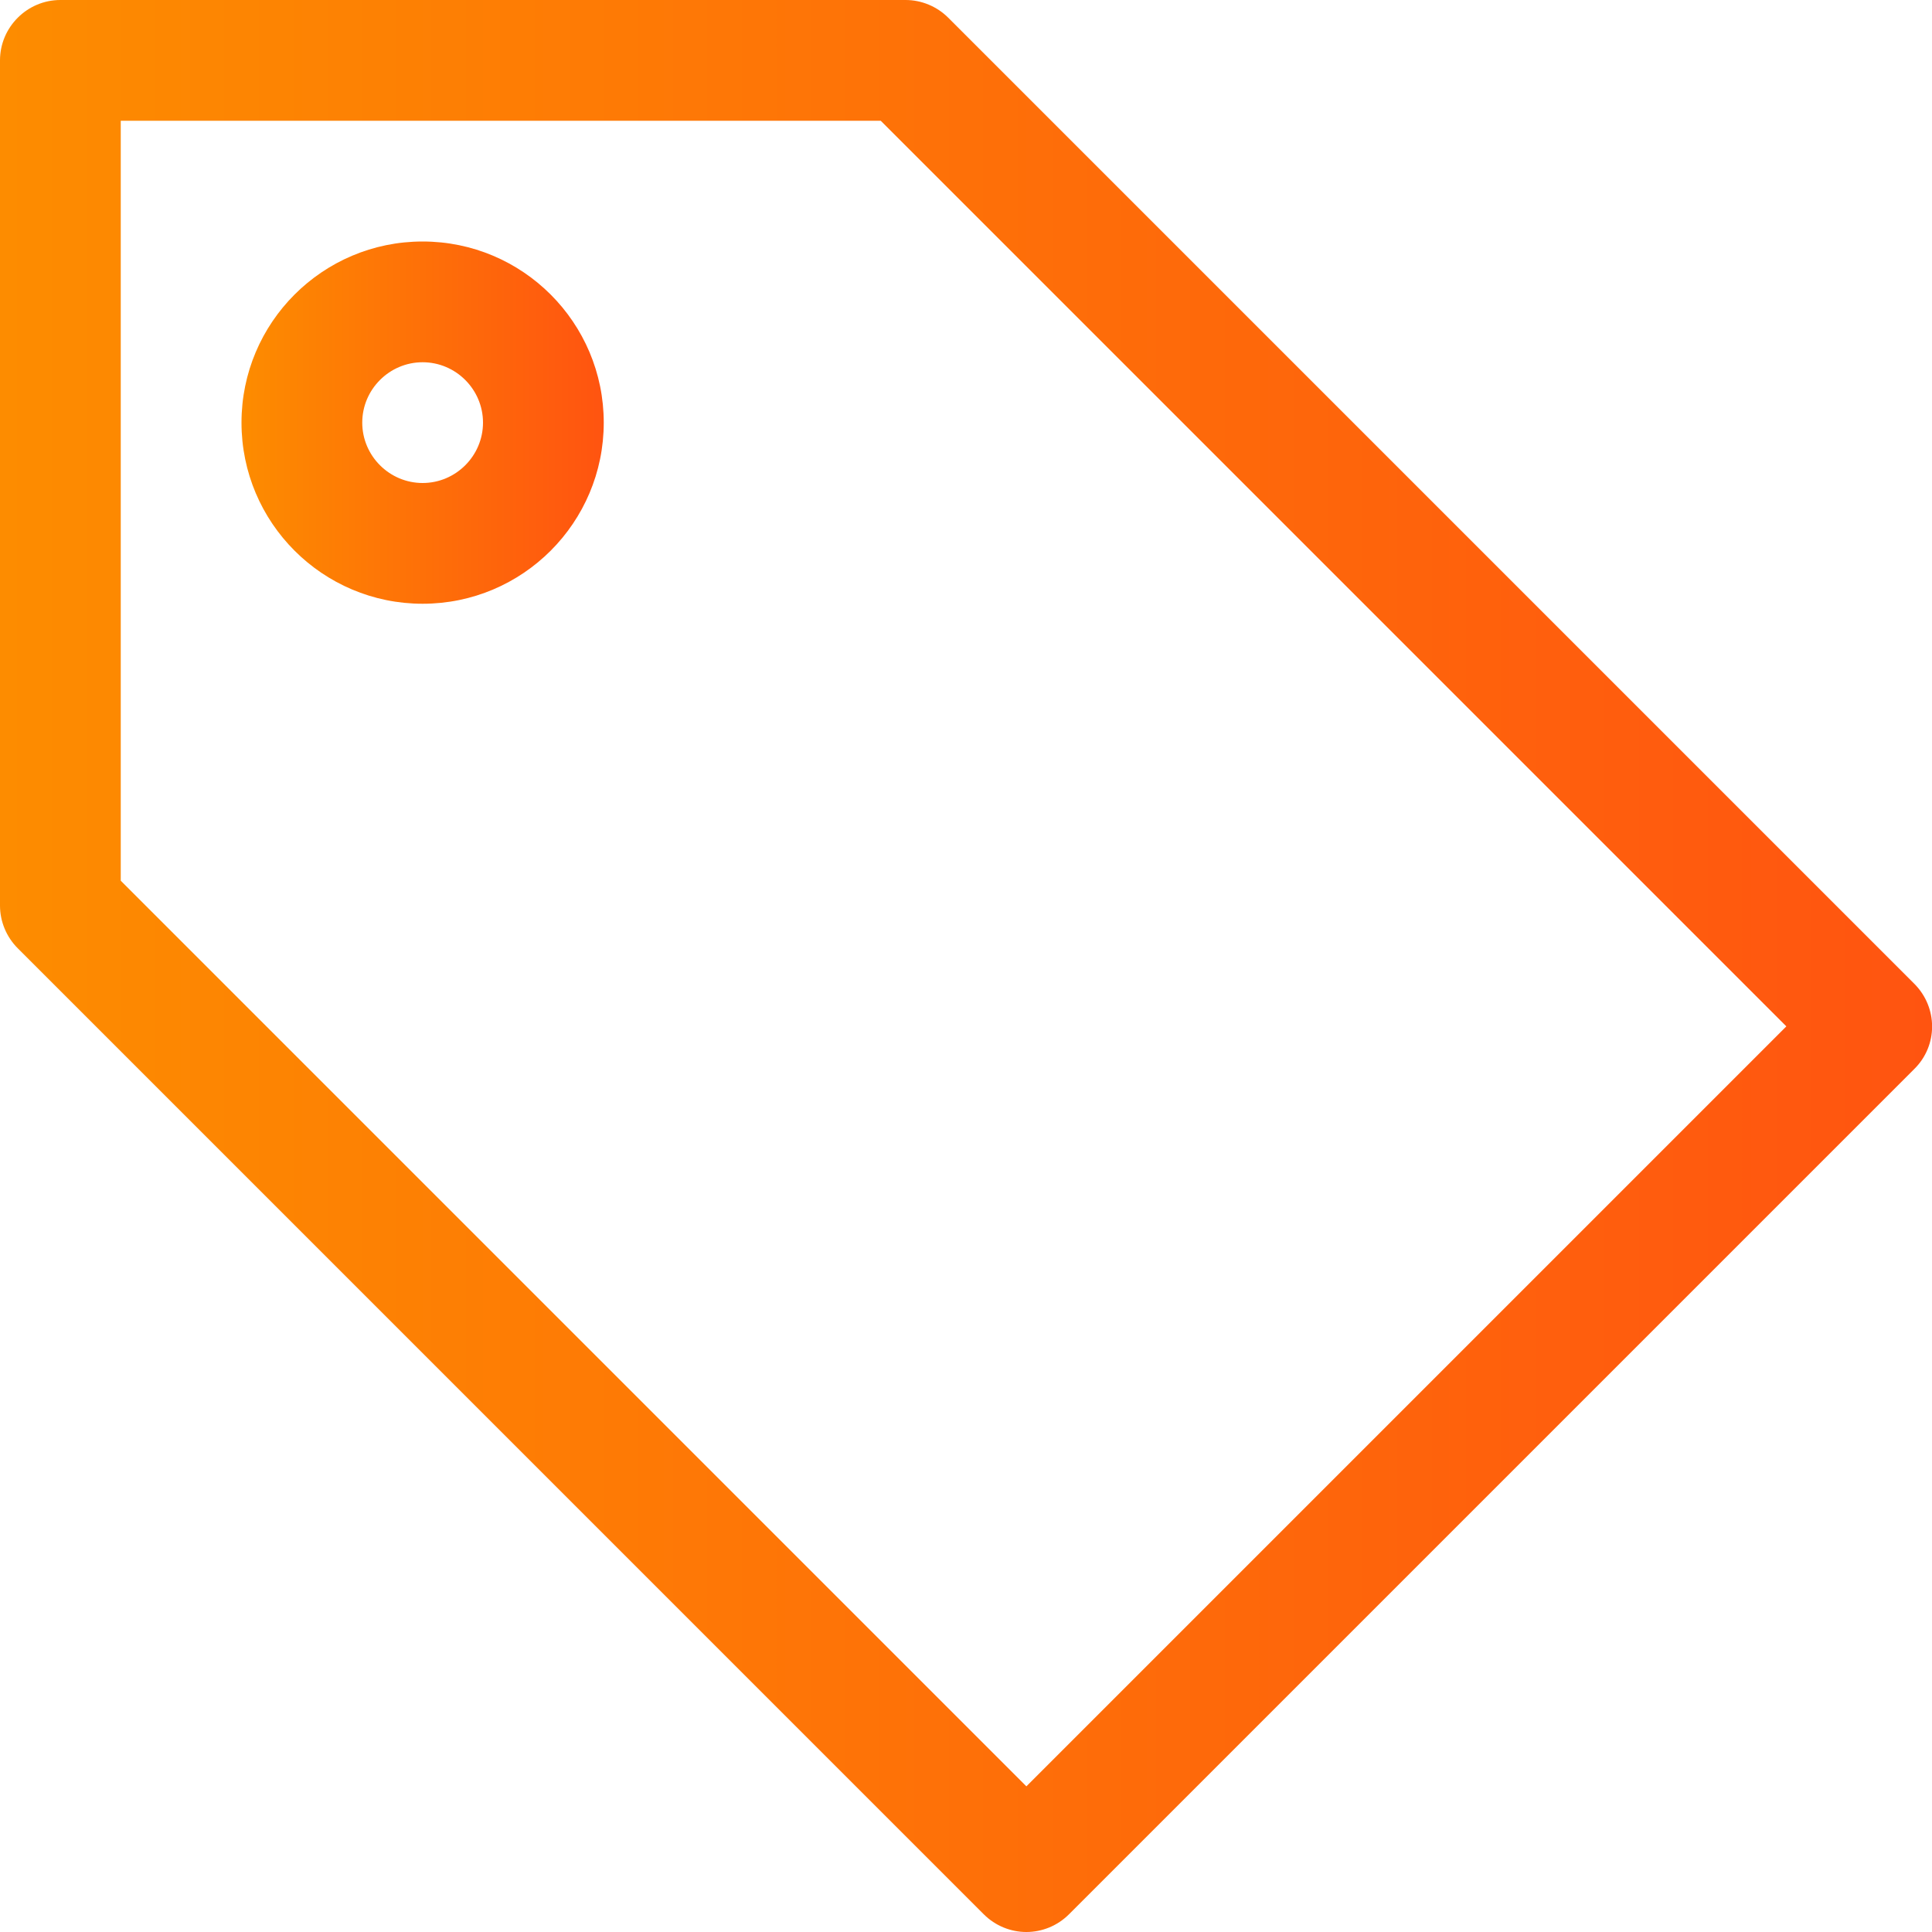 <?xml version="1.0" encoding="UTF-8"?> <!-- Generator: Adobe Illustrator 21.0.0, SVG Export Plug-In . SVG Version: 6.00 Build 0) --> <svg xmlns="http://www.w3.org/2000/svg" xmlns:xlink="http://www.w3.org/1999/xlink" id="Capa_1" x="0px" y="0px" viewBox="0 0 512 512" style="enable-background:new 0 0 512 512;" xml:space="preserve"> <style type="text/css"> .st0{fill:url(#SVGID_1_);} .st1{fill:url(#SVGID_2_);} </style> <linearGradient id="SVGID_1_" gradientUnits="userSpaceOnUse" x1="63.999" y1="112" x2="160" y2="112"> <stop offset="0" style="stop-color:#FD8C00"></stop> <stop offset="1" style="stop-color:#FF5410"></stop> </linearGradient> <path class="st0" d="M112,160c-26.5,0-48-21.5-48-48s21.5-48,48-48s48,21.5,48,48S138.5,160,112,160z M112,96c-8.8,0-16,7.2-16,16 s7.2,16,16,16s16-7.2,16-16S120.8,96,112,96z"></path> <linearGradient id="SVGID_2_" gradientUnits="userSpaceOnUse" x1="1.320414e-05" y1="256" x2="512" y2="256"> <stop offset="0" style="stop-color:#FD8C00"></stop> <stop offset="1" style="stop-color:#FF5410"></stop> </linearGradient> <path class="st1" d="M272,512c-4.1,0-8.2-1.6-11.3-4.7l-256-256c-3-3-4.7-7.1-4.7-11.3V16C0,7.2,7.2,0,16,0h224 c4.2,0,8.3,1.7,11.3,4.7l256,256c6.3,6.3,6.3,16.4,0,22.6l-224,224C280.2,510.4,276.1,512,272,512L272,512z M32,233.4l240,240 L473.4,272l-240-240H32L32,233.4z"></path> </svg> 
